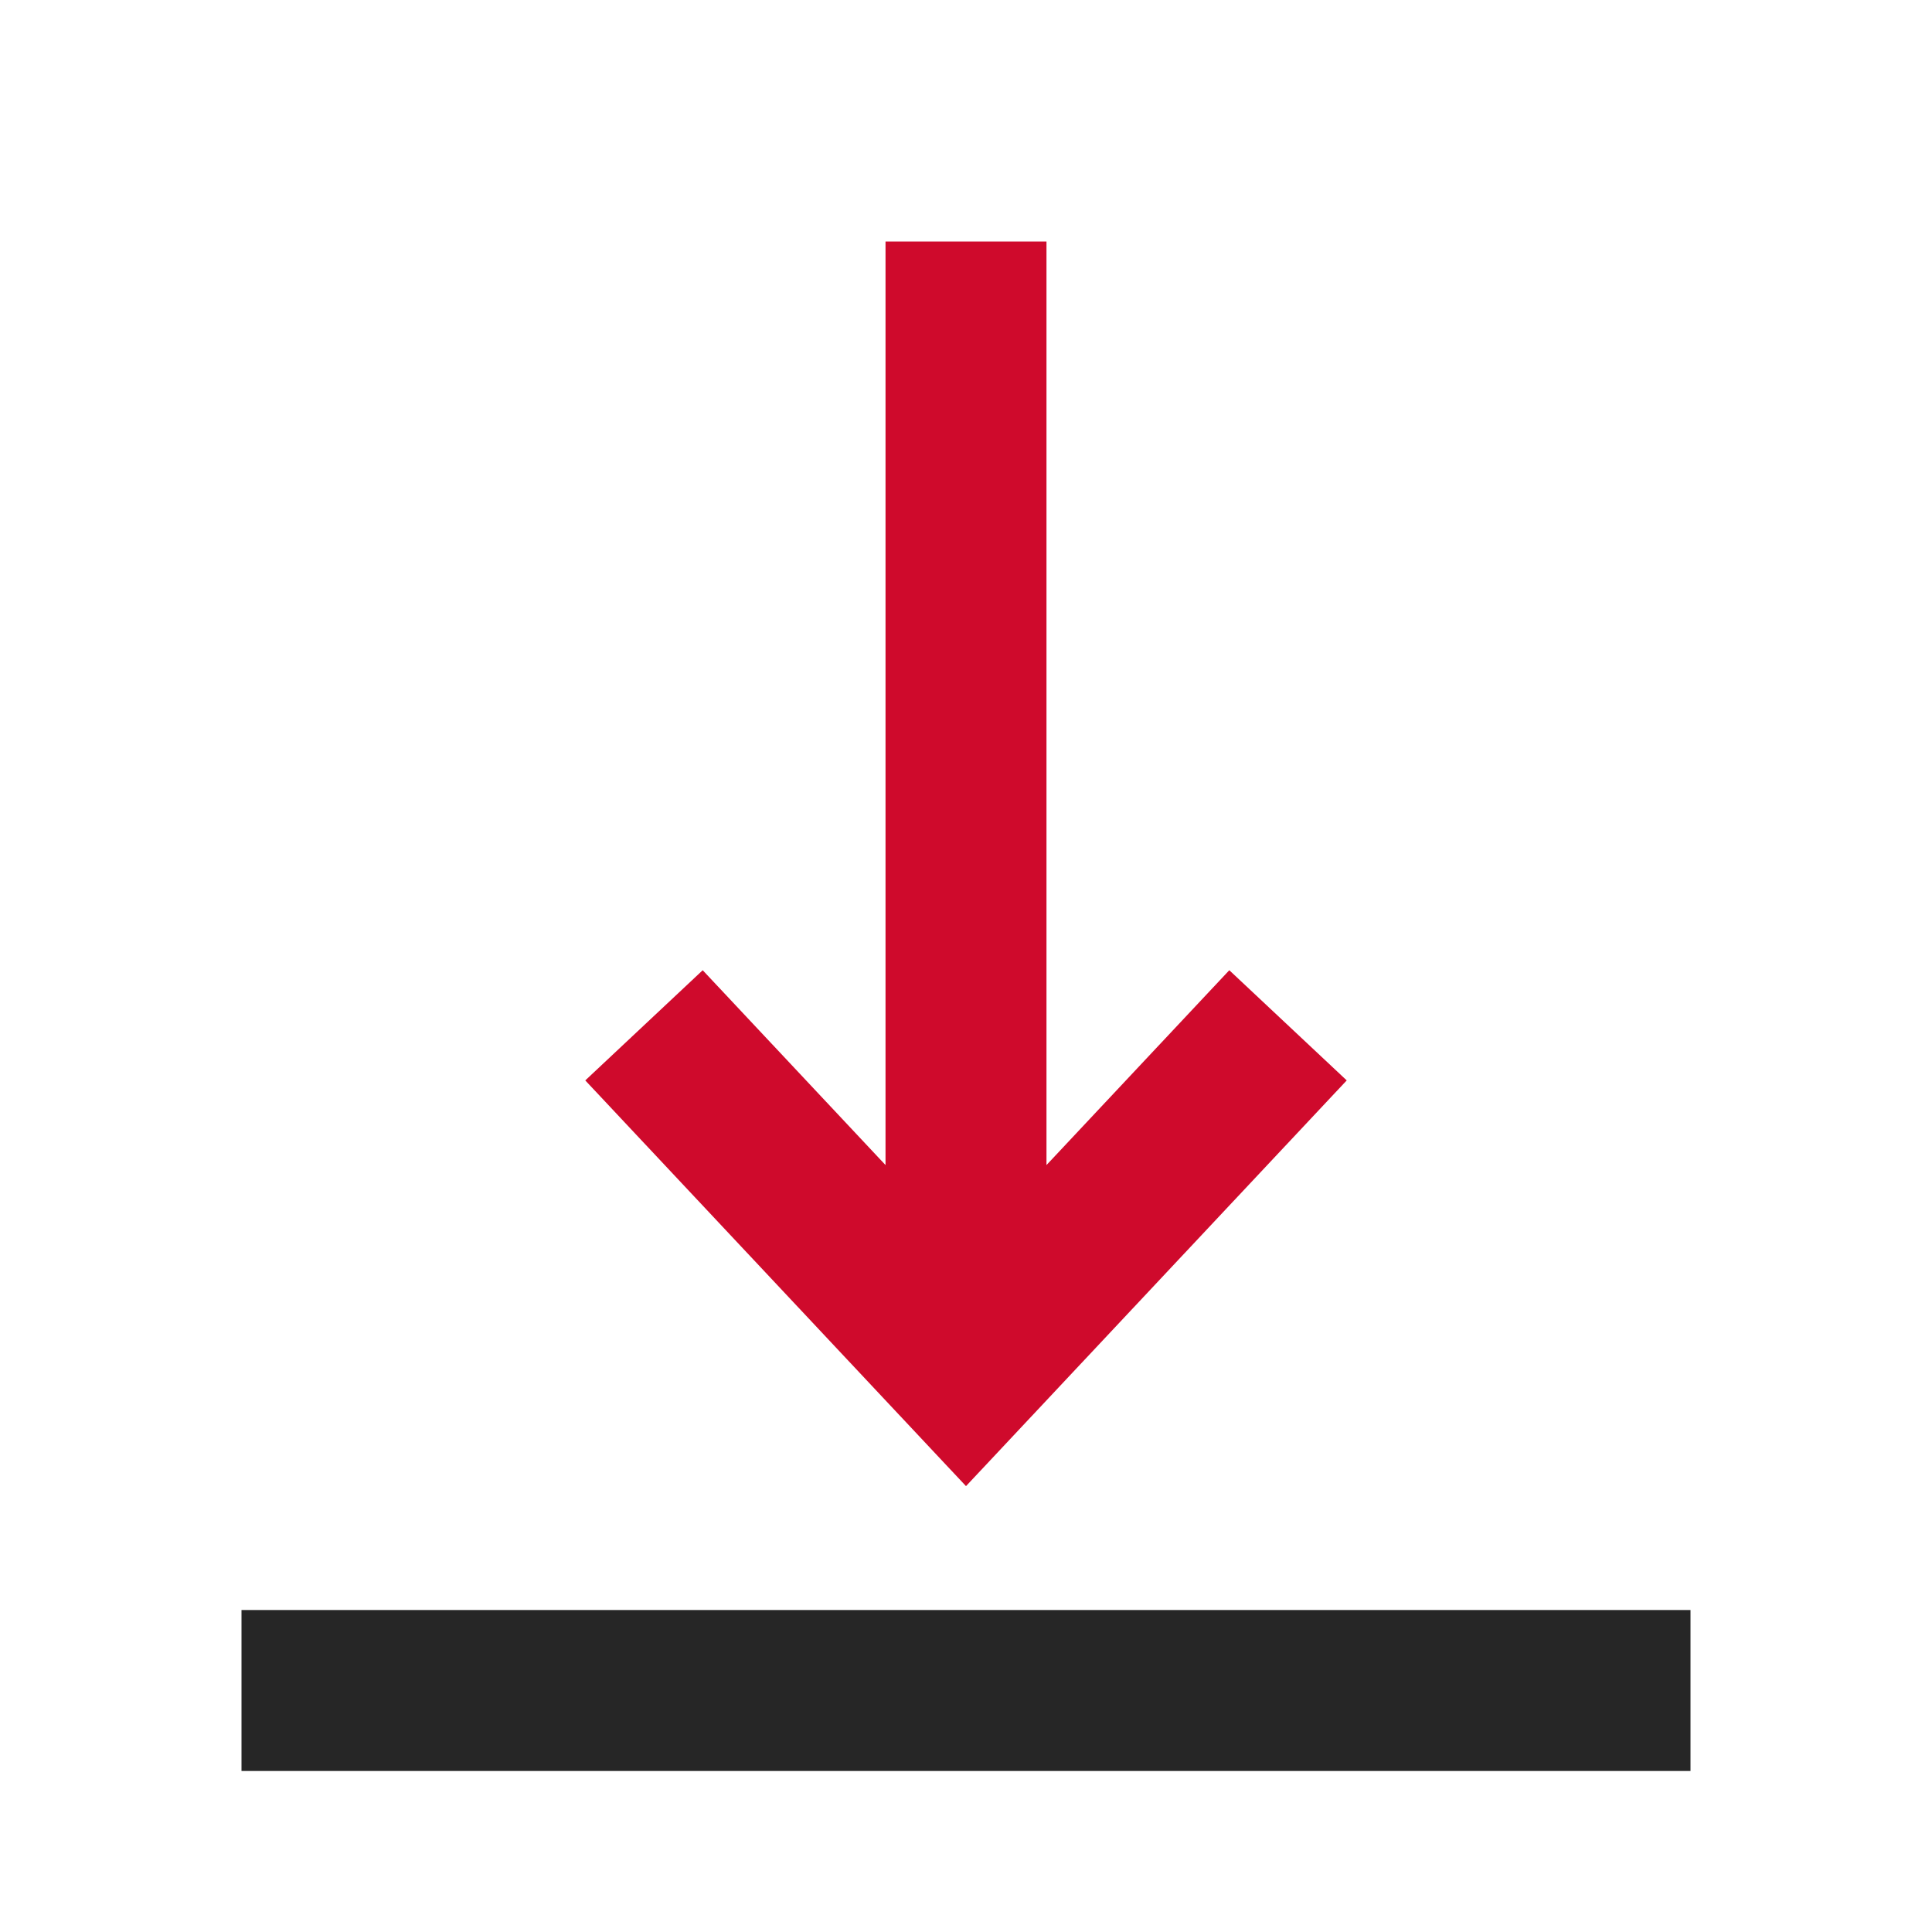 <?xml version="1.0" encoding="utf-8"?>
<svg width="32" height="32" viewBox="0 0 32 32" fill="none" xmlns="http://www.w3.org/2000/svg">
<path fill-rule="evenodd" clip-rule="evenodd" d="M28 26.667L28 29.333L4 29.333L4 26.667L28 26.667Z" fill="#262626"/>
<path fill-rule="evenodd" clip-rule="evenodd" d="M22.306 17.895L16 24.615L9.694 17.895L11.639 16.07L14.667 19.297L14.667 4L17.333 4L17.333 19.297L20.361 16.07L22.306 17.895Z" fill="#CF0A2C"/>
</svg>
